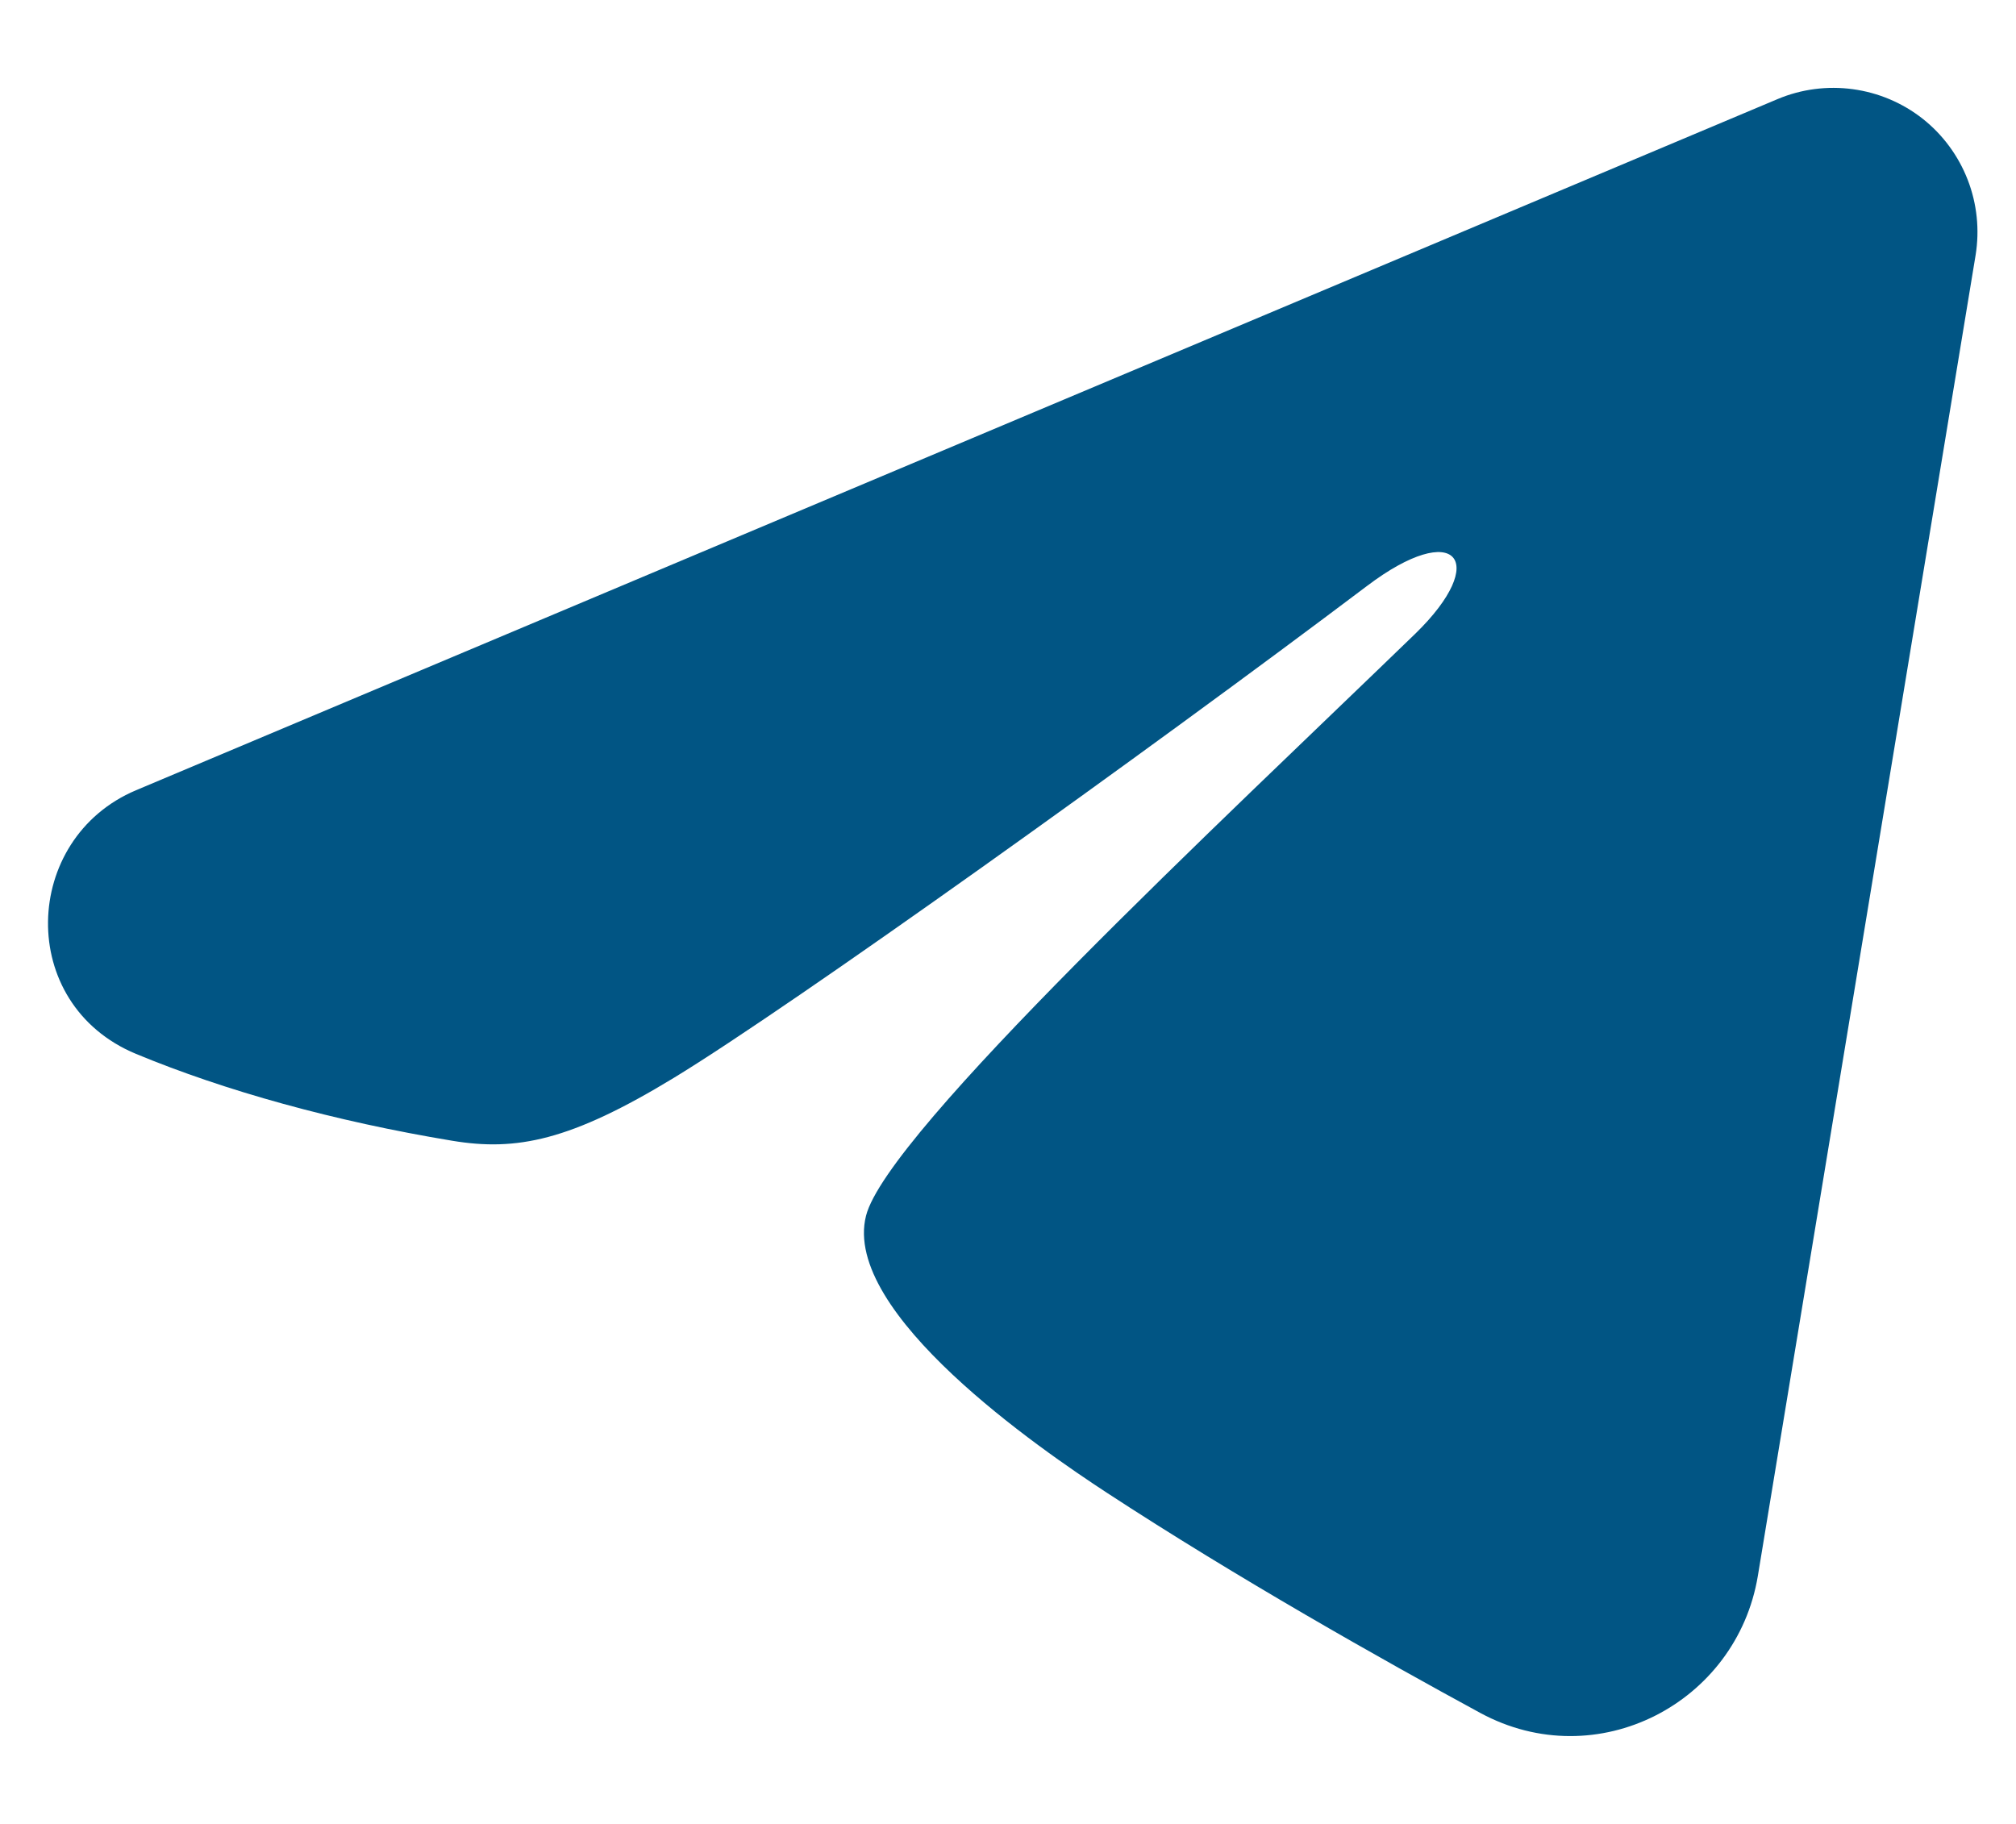 <svg width="21" height="19" viewBox="0 0 21 19" fill="none" xmlns="http://www.w3.org/2000/svg">
<path fill-rule="evenodd" clip-rule="evenodd" d="M18.517 1.032C18.764 0.928 19.035 0.893 19.3 0.929C19.566 0.965 19.817 1.071 20.028 1.237C20.238 1.403 20.4 1.623 20.497 1.873C20.594 2.123 20.622 2.394 20.579 2.659L18.311 16.416C18.091 17.742 16.635 18.503 15.418 17.843C14.4 17.29 12.888 16.438 11.528 15.549C10.848 15.104 8.765 13.678 9.021 12.665C9.241 11.797 12.741 8.54 14.741 6.603C15.526 5.841 15.168 5.402 14.241 6.103C11.938 7.84 8.243 10.483 7.021 11.227C5.943 11.883 5.381 11.995 4.709 11.883C3.483 11.68 2.346 11.364 1.418 10.979C0.164 10.459 0.225 8.735 1.417 8.232L18.517 1.032Z" fill="#015584"/>
</svg>

